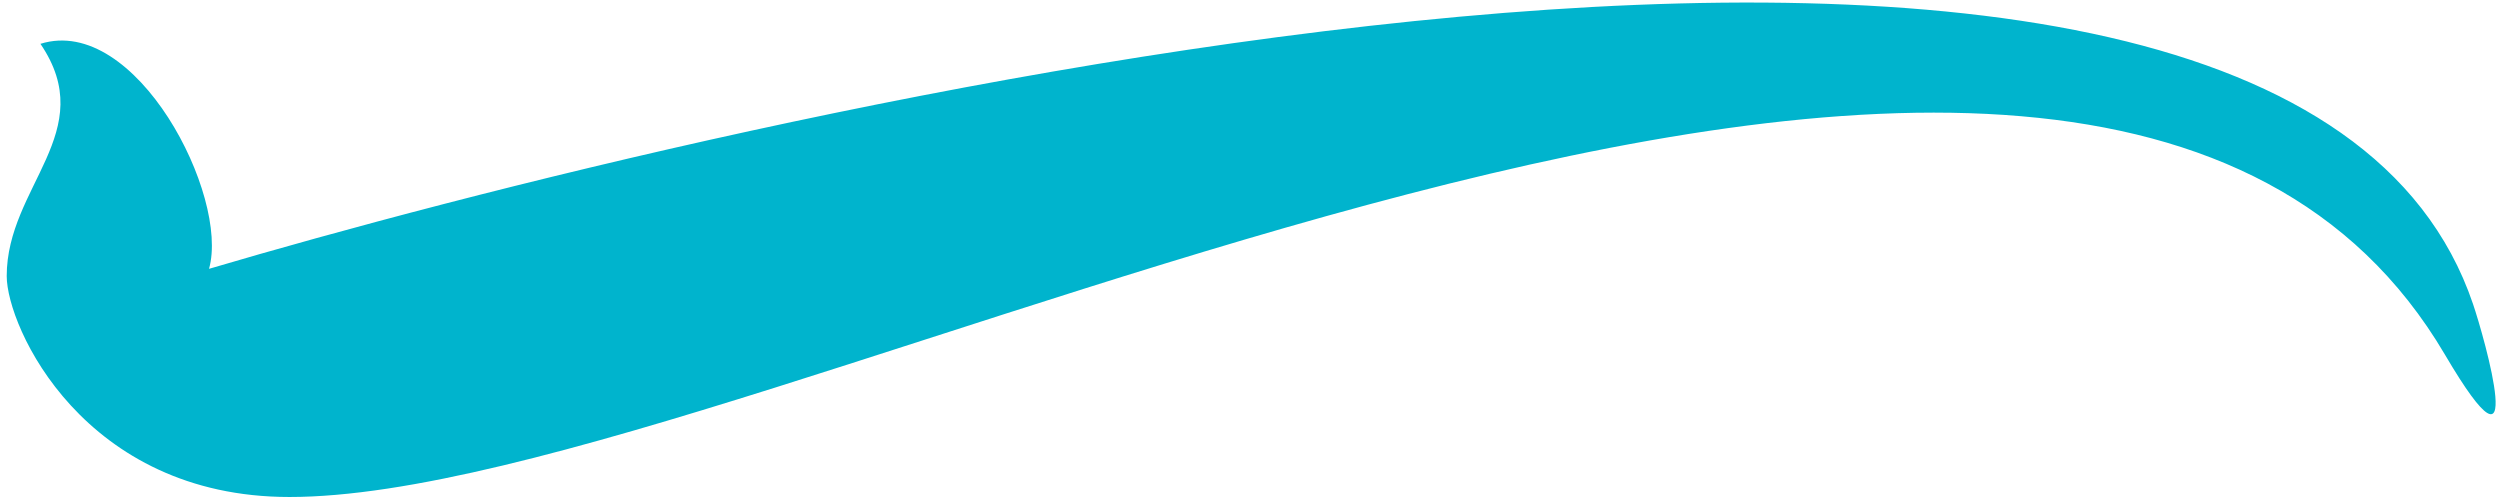 <svg version="1.2" baseProfile="tiny-ps" xmlns="http://www.w3.org/2000/svg" viewBox="0 0 324 65" width="324" height="65">
	<title>AdobeStock_175731317-ai</title>
	<style>
		tspan { white-space:pre }
		.shp0 { fill: #13232b } 
		.shp1 { fill: #00b4cd } 
	</style>
	<g id="\321\353\356\351 1">
		<g id="&lt;Group&gt;">
			<path id="&lt;Path&gt;" class="shp0" d="M1122 -39.82L-78 -39.82L-78 -226L1122 -226L1122 -39.82Z" />
			<g id="&lt;Group&gt;">
				<path id="&lt;Path&gt;" class="shp1" d="M5.24 5.68C13.01 17.09 0.87 24.13 0.87 35.78C0.87 42.33 10.83 64.41 37.52 64.41C98.68 64.41 269.79 -34.12 316.87 45.97C327.94 64.8 321.99 43.78 320.51 39.42C295.51 -34.36 92.94 15.39 27.09 34.84C29.76 25.37 17.62 1.8 5.24 5.68Z" />
			</g>
		</g>
	</g>
</svg>